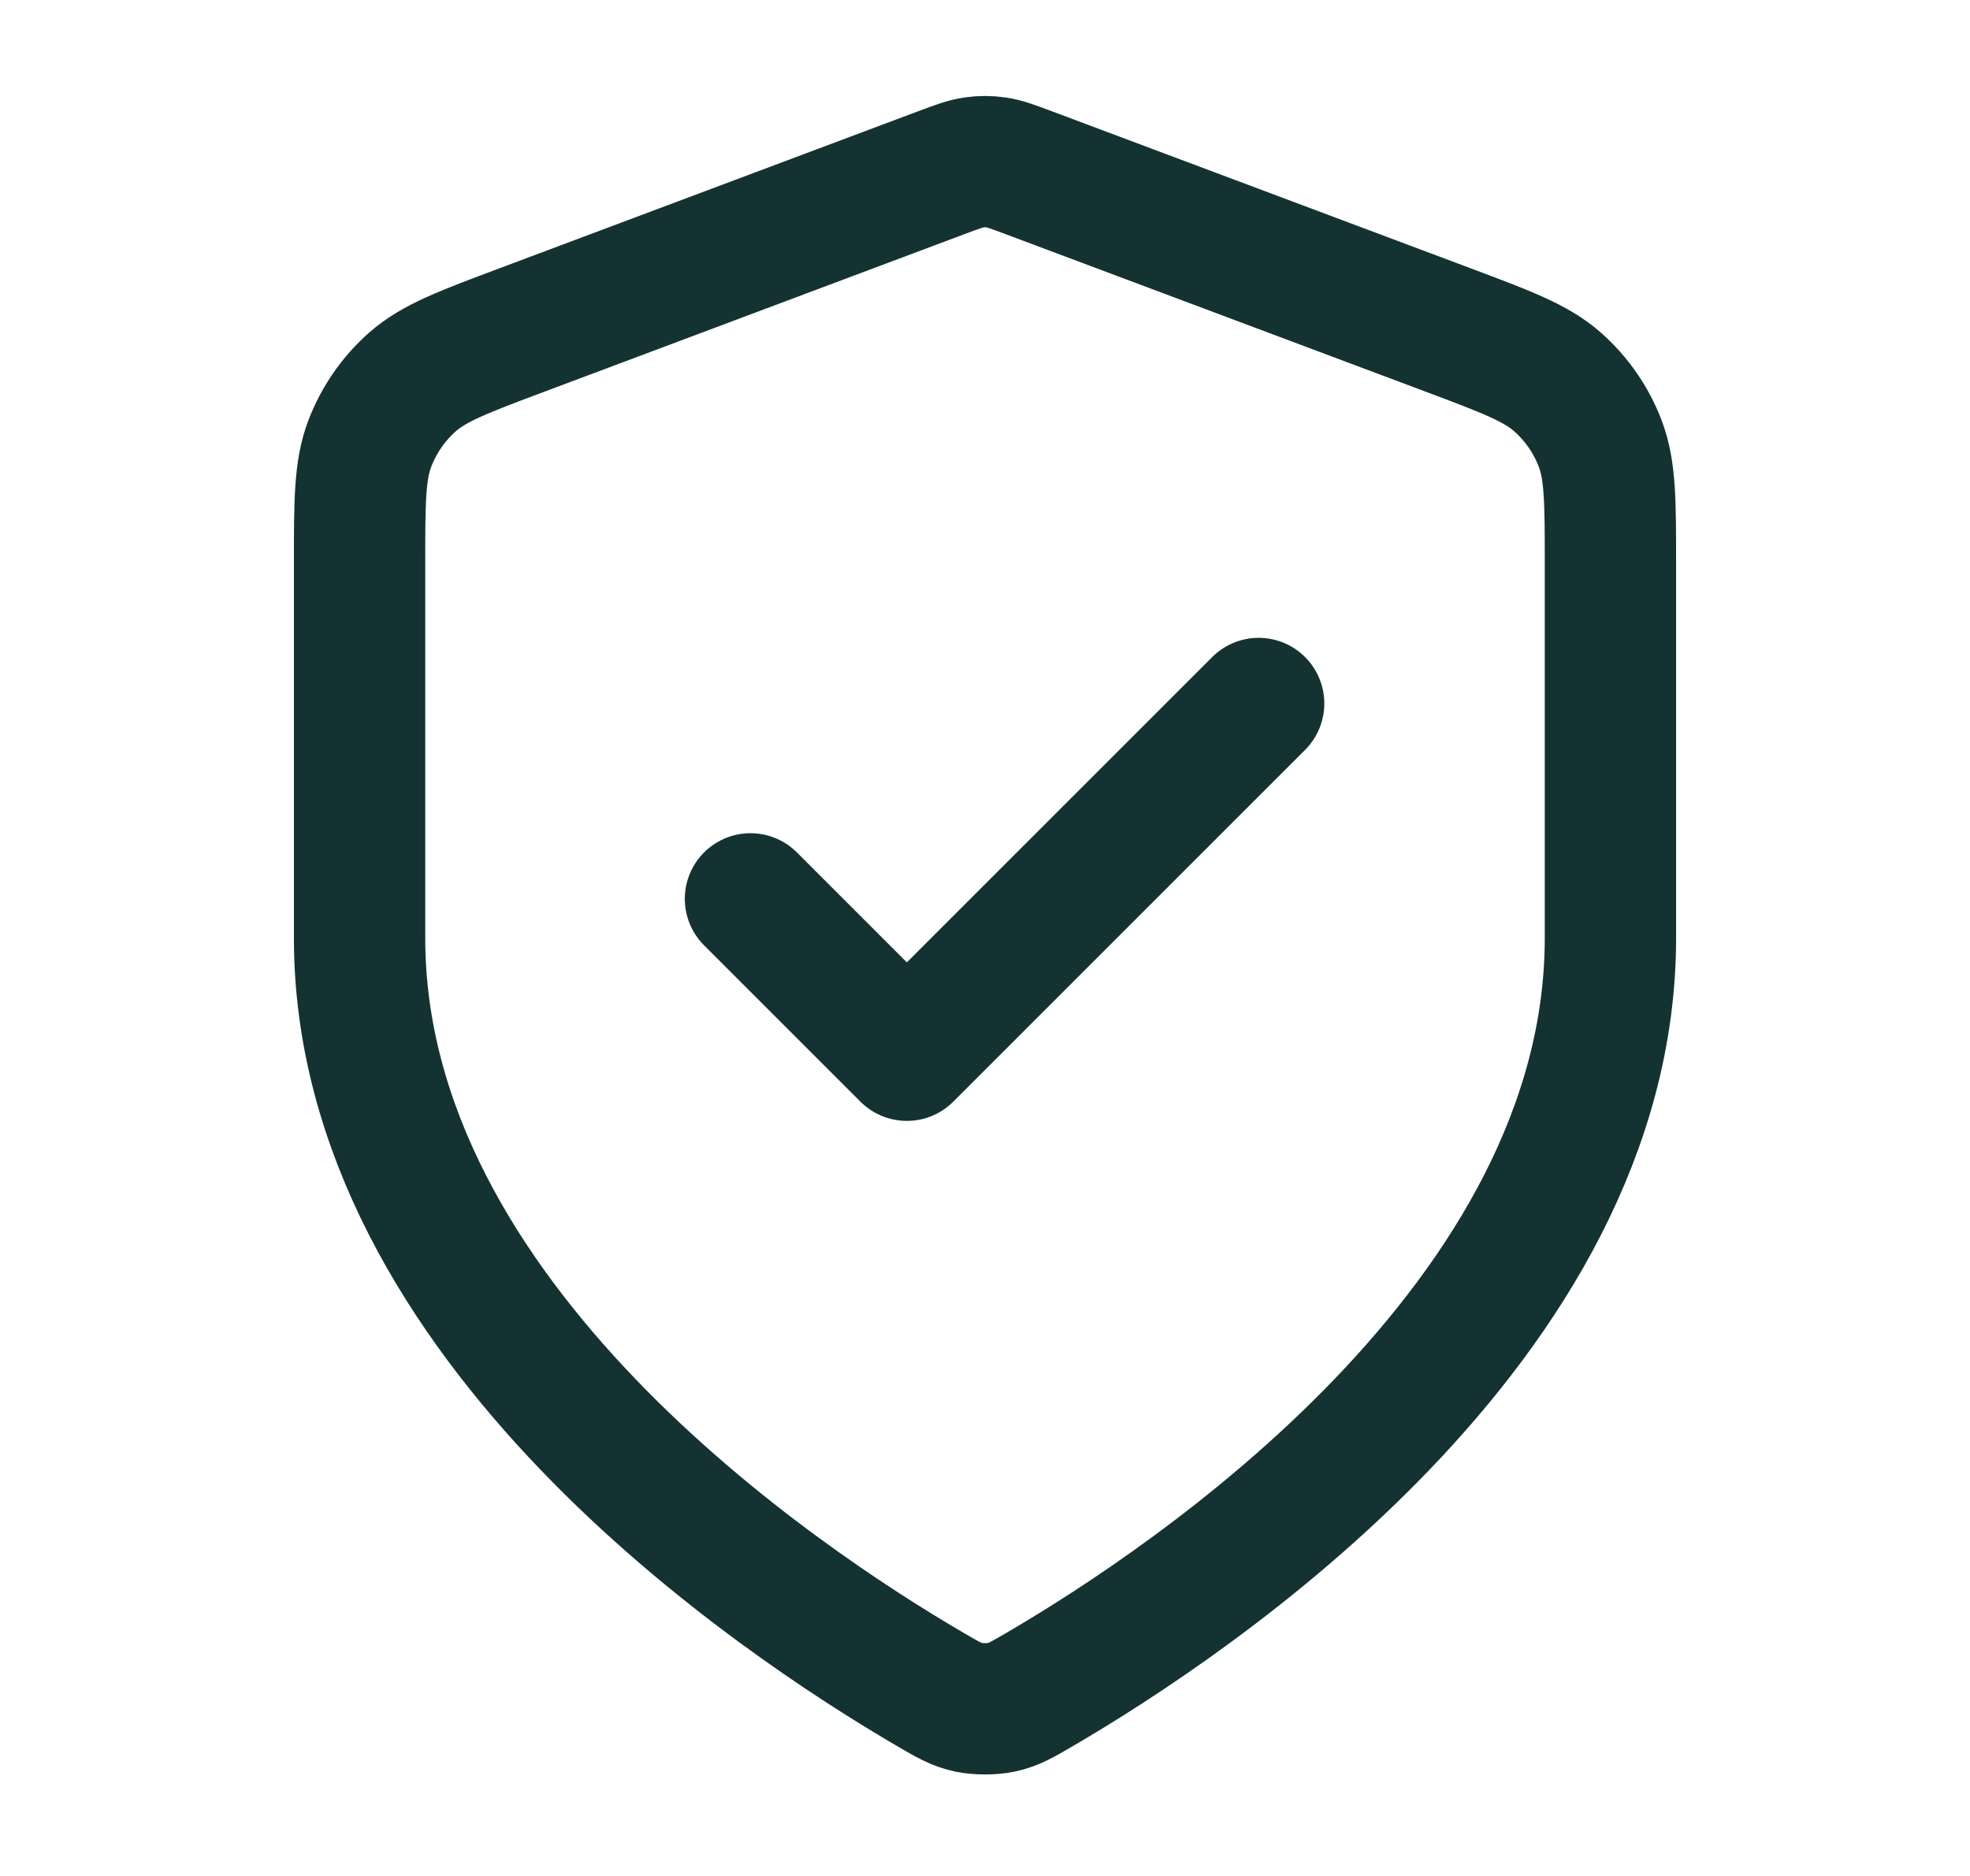 <svg width="21" height="20" viewBox="0 0 21 20" fill="none" xmlns="http://www.w3.org/2000/svg">
<path d="M8 9.583L9.667 11.25L13.417 7.5M17.167 10C17.167 14.09 12.705 17.065 11.082 18.012C10.897 18.12 10.805 18.174 10.675 18.202C10.574 18.223 10.427 18.223 10.325 18.202C10.195 18.174 10.103 18.12 9.918 18.012C8.295 17.065 3.833 14.09 3.833 10V6.014C3.833 5.348 3.833 5.015 3.942 4.729C4.039 4.476 4.195 4.25 4.398 4.071C4.628 3.869 4.94 3.752 5.564 3.518L10.032 1.842C10.205 1.777 10.292 1.745 10.381 1.732C10.46 1.72 10.54 1.72 10.619 1.732C10.709 1.745 10.795 1.777 10.968 1.842L15.437 3.518C16.06 3.752 16.372 3.869 16.602 4.071C16.805 4.25 16.962 4.476 17.058 4.729C17.167 5.015 17.167 5.348 17.167 6.014V10Z" stroke="#143232" stroke-width="1.4" stroke-linecap="round" stroke-linejoin="round"/>
</svg>
